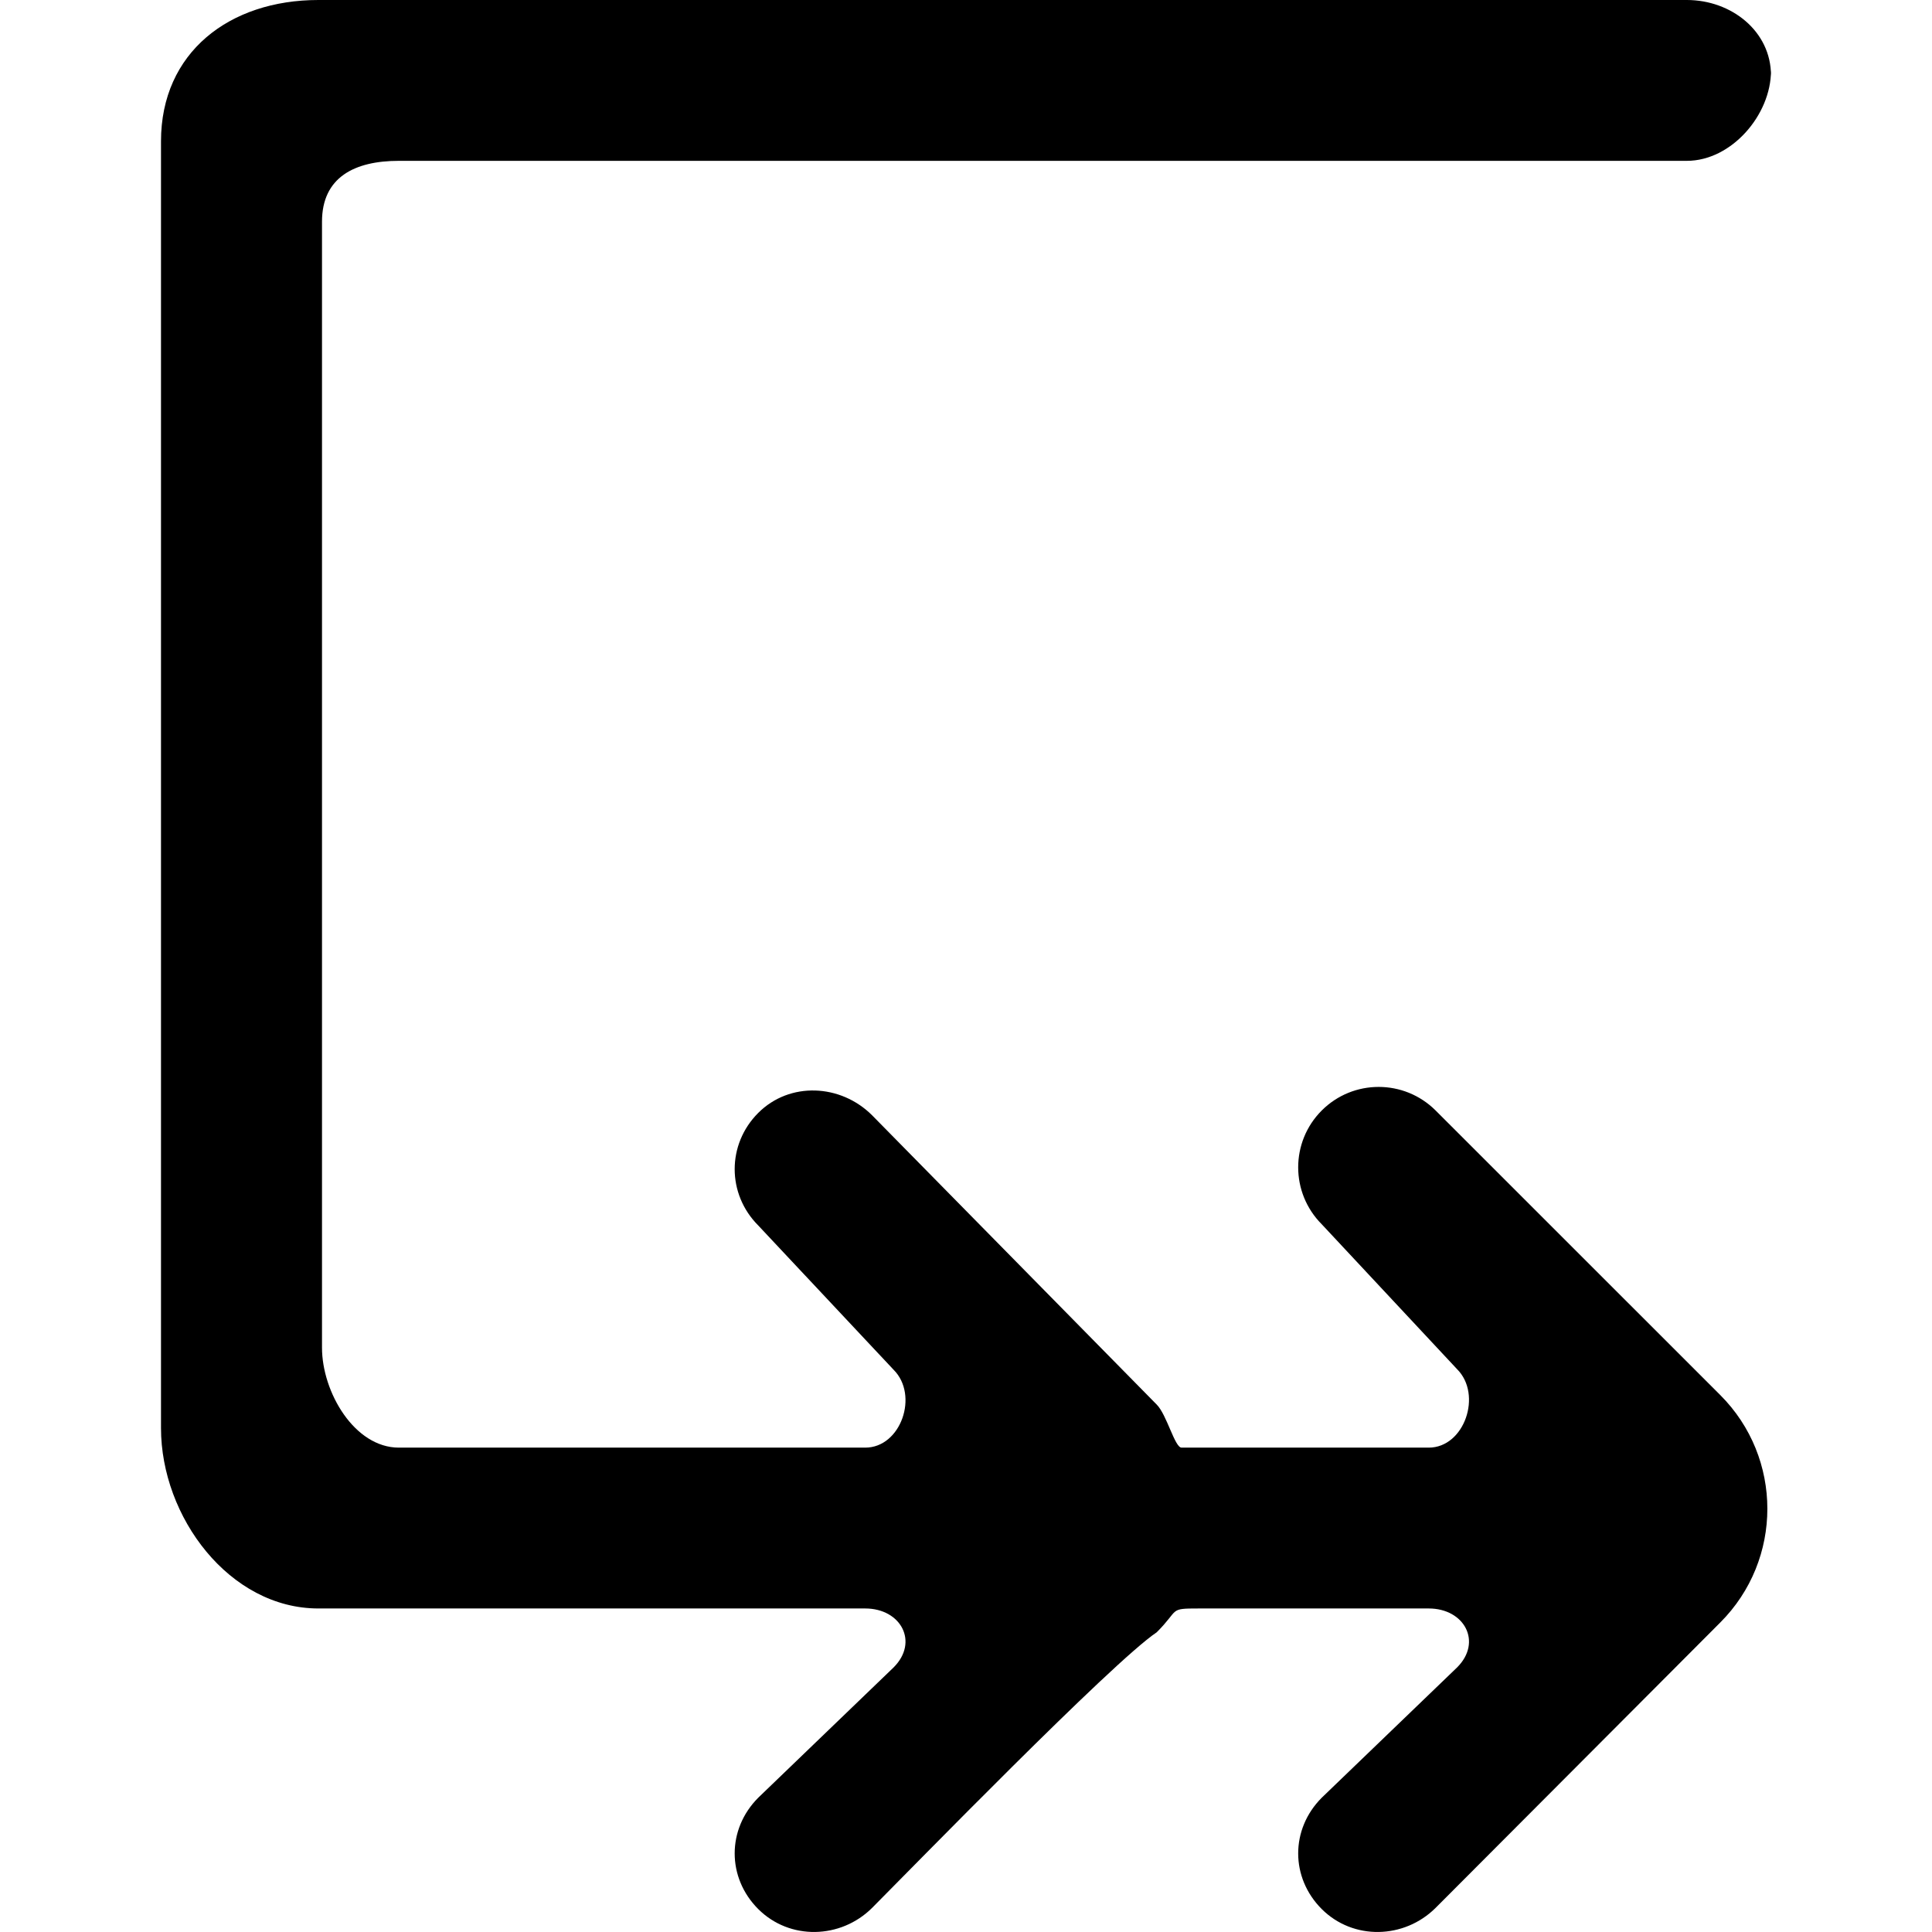 <?xml version="1.0" encoding="UTF-8" standalone="no"?>
<!-- Uploaded to: SVG Repo, www.svgrepo.com, Generator: SVG Repo Mixer Tools -->
<svg width="800px" height="800px" viewBox="-2 0 24 24" version="1.1" xmlns="http://www.w3.org/2000/svg" xmlns:xlink="http://www.w3.org/1999/xlink">
    
    <title>arrow_right_double [#255]</title>
    <desc>Created with Sketch.</desc>
    <defs>

</defs>
    <g id="Page-1" stroke="none" stroke-width="1" fill="none" fill-rule="evenodd">
        <g id="Dribbble-Light-Preview" transform="translate(-340, -6999)" fill="#000000">
            <g id="icons" transform="translate(56, 160)">
                <path d="M286,6841.754 C286,6841.203 286.403,6840.998 286.955,6840.998 L302.955,6840.998 C303.507,6840.998 304,6840.43 304,6839.877 L304,6839.938 C304,6839.387 303.507,6839 302.955,6839 L285.955,6839 C284.85,6839 284,6839.651 284,6840.755 L284,6856.74 C284,6857.844 284.85,6858.981 285.955,6858.981 L292.748,6858.981 C293.193,6858.981 293.416,6859.398 293.101,6859.713 L291.419,6861.332 C291.029,6861.723 291.029,6862.325 291.419,6862.715 C291.81,6863.105 292.443,6863.089 292.834,6862.7 C293.302,6862.231 295.82,6859.644 296.369,6859.277 C296.657,6858.99 296.512,6858.981 296.892,6858.981 L299.748,6858.981 C300.193,6858.981 300.416,6859.398 300.101,6859.713 L298.419,6861.332 C298.029,6861.723 298.029,6862.325 298.419,6862.715 C298.81,6863.105 299.443,6863.089 299.834,6862.7 C299.946,6862.588 303.481,6859.044 303.369,6859.156 C304.15,6858.376 304.15,6857.109 303.369,6856.329 L299.834,6852.795 C299.443,6852.405 298.81,6852.404 298.419,6852.795 C298.029,6853.185 298.029,6853.817 298.419,6854.208 L300.101,6856.009 C300.416,6856.324 300.193,6856.983 299.748,6856.983 L296.678,6856.983 C296.593,6856.983 296.495,6856.574 296.369,6856.448 L292.834,6852.855 C292.443,6852.464 291.81,6852.434 291.419,6852.825 C291.029,6853.215 291.029,6853.832 291.419,6854.223 L293.101,6856.016 C293.416,6856.331 293.193,6856.983 292.748,6856.983 L286.955,6856.983 C286.403,6856.983 286,6856.293 286,6855.741 L286,6841.754 Z" id="arrow_right_double-[#255]">

</path>
            </g>
        </g>
    </g>
</svg>